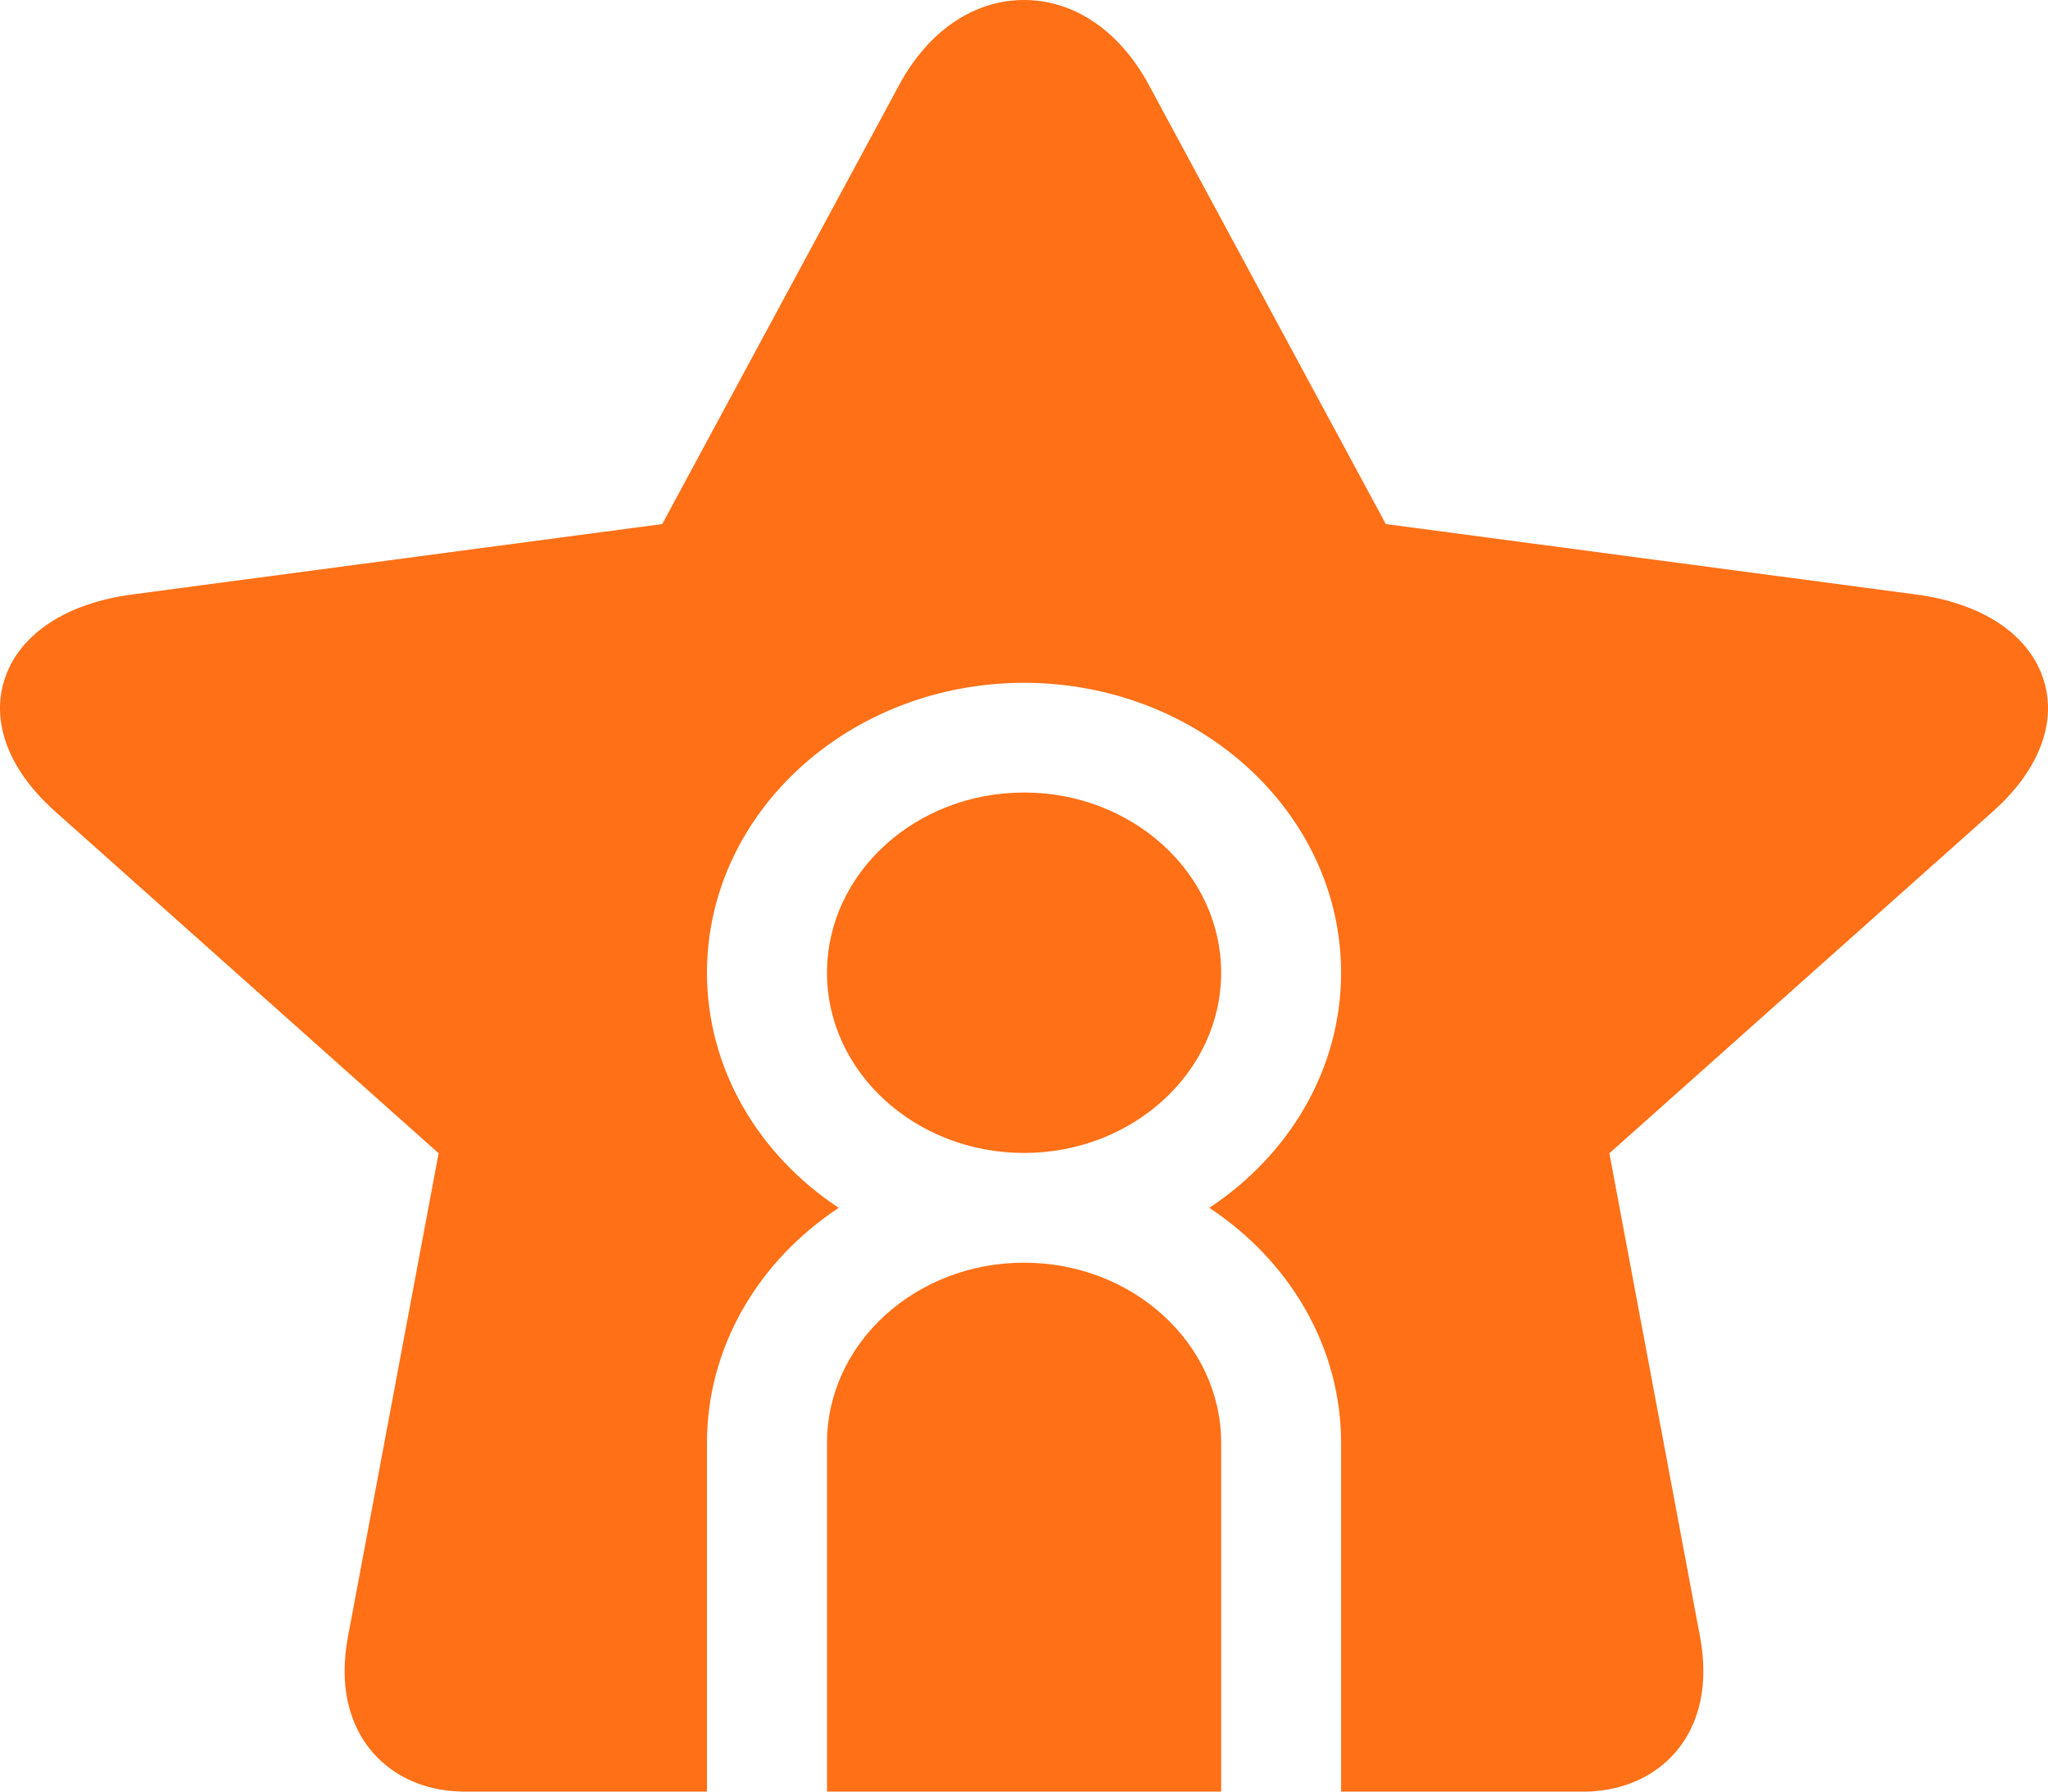 <svg width="64" height="56" viewBox="0 0 64 56" fill="none" xmlns="http://www.w3.org/2000/svg">
<g id="Group">
<g id="Layer_1">
<g id="Group_2">
<path id="Vector" d="M38.161 30.405C38.161 27.299 35.399 24.772 32.002 24.772C28.606 24.772 25.844 27.299 25.844 30.405C25.844 33.512 28.607 36.038 32.002 36.038C35.397 36.038 38.161 33.51 38.161 30.405Z" fill="#FF7017"/>
<g id="Group_3">
<path id="Vector_2" d="M32.002 39.468C28.606 39.468 25.844 41.994 25.844 45.1V56H38.161V45.1C38.161 41.994 35.399 39.468 32.002 39.468Z" fill="#FF7017"/>
<path id="Vector_3" d="M63.831 21.153C63.347 19.788 61.904 18.851 59.871 18.581L43.307 16.38L35.899 2.65C34.99 0.966 33.569 0 32.001 0C30.433 0 29.012 0.966 28.102 2.65L20.695 16.38L4.131 18.581C2.098 18.852 0.656 19.788 0.17 21.153C-0.316 22.517 0.25 24.051 1.722 25.363L13.707 36.048L10.878 51.137C10.52 53.044 11.122 54.195 11.689 54.824C12.332 55.539 13.267 55.954 14.328 55.995C14.373 55.998 14.417 56 14.461 56H22.093V45.101C22.093 42.079 23.72 39.4 26.21 37.754C23.718 36.105 22.093 33.426 22.093 30.405C22.093 25.408 26.537 21.343 32.001 21.343C37.464 21.343 41.909 25.408 41.909 30.405C41.909 33.426 40.282 36.105 37.791 37.754C40.283 39.4 41.909 42.079 41.909 45.101V56H49.606C49.701 56 49.793 55.994 49.883 55.982C50.874 55.894 51.743 55.475 52.344 54.788C52.893 54.16 53.475 53.017 53.122 51.137L50.293 36.048L62.28 25.363C63.75 24.051 64.316 22.517 63.83 21.153H63.831Z" fill="#FF7017"/>
</g>
</g>
</g>
</g>
</svg>
